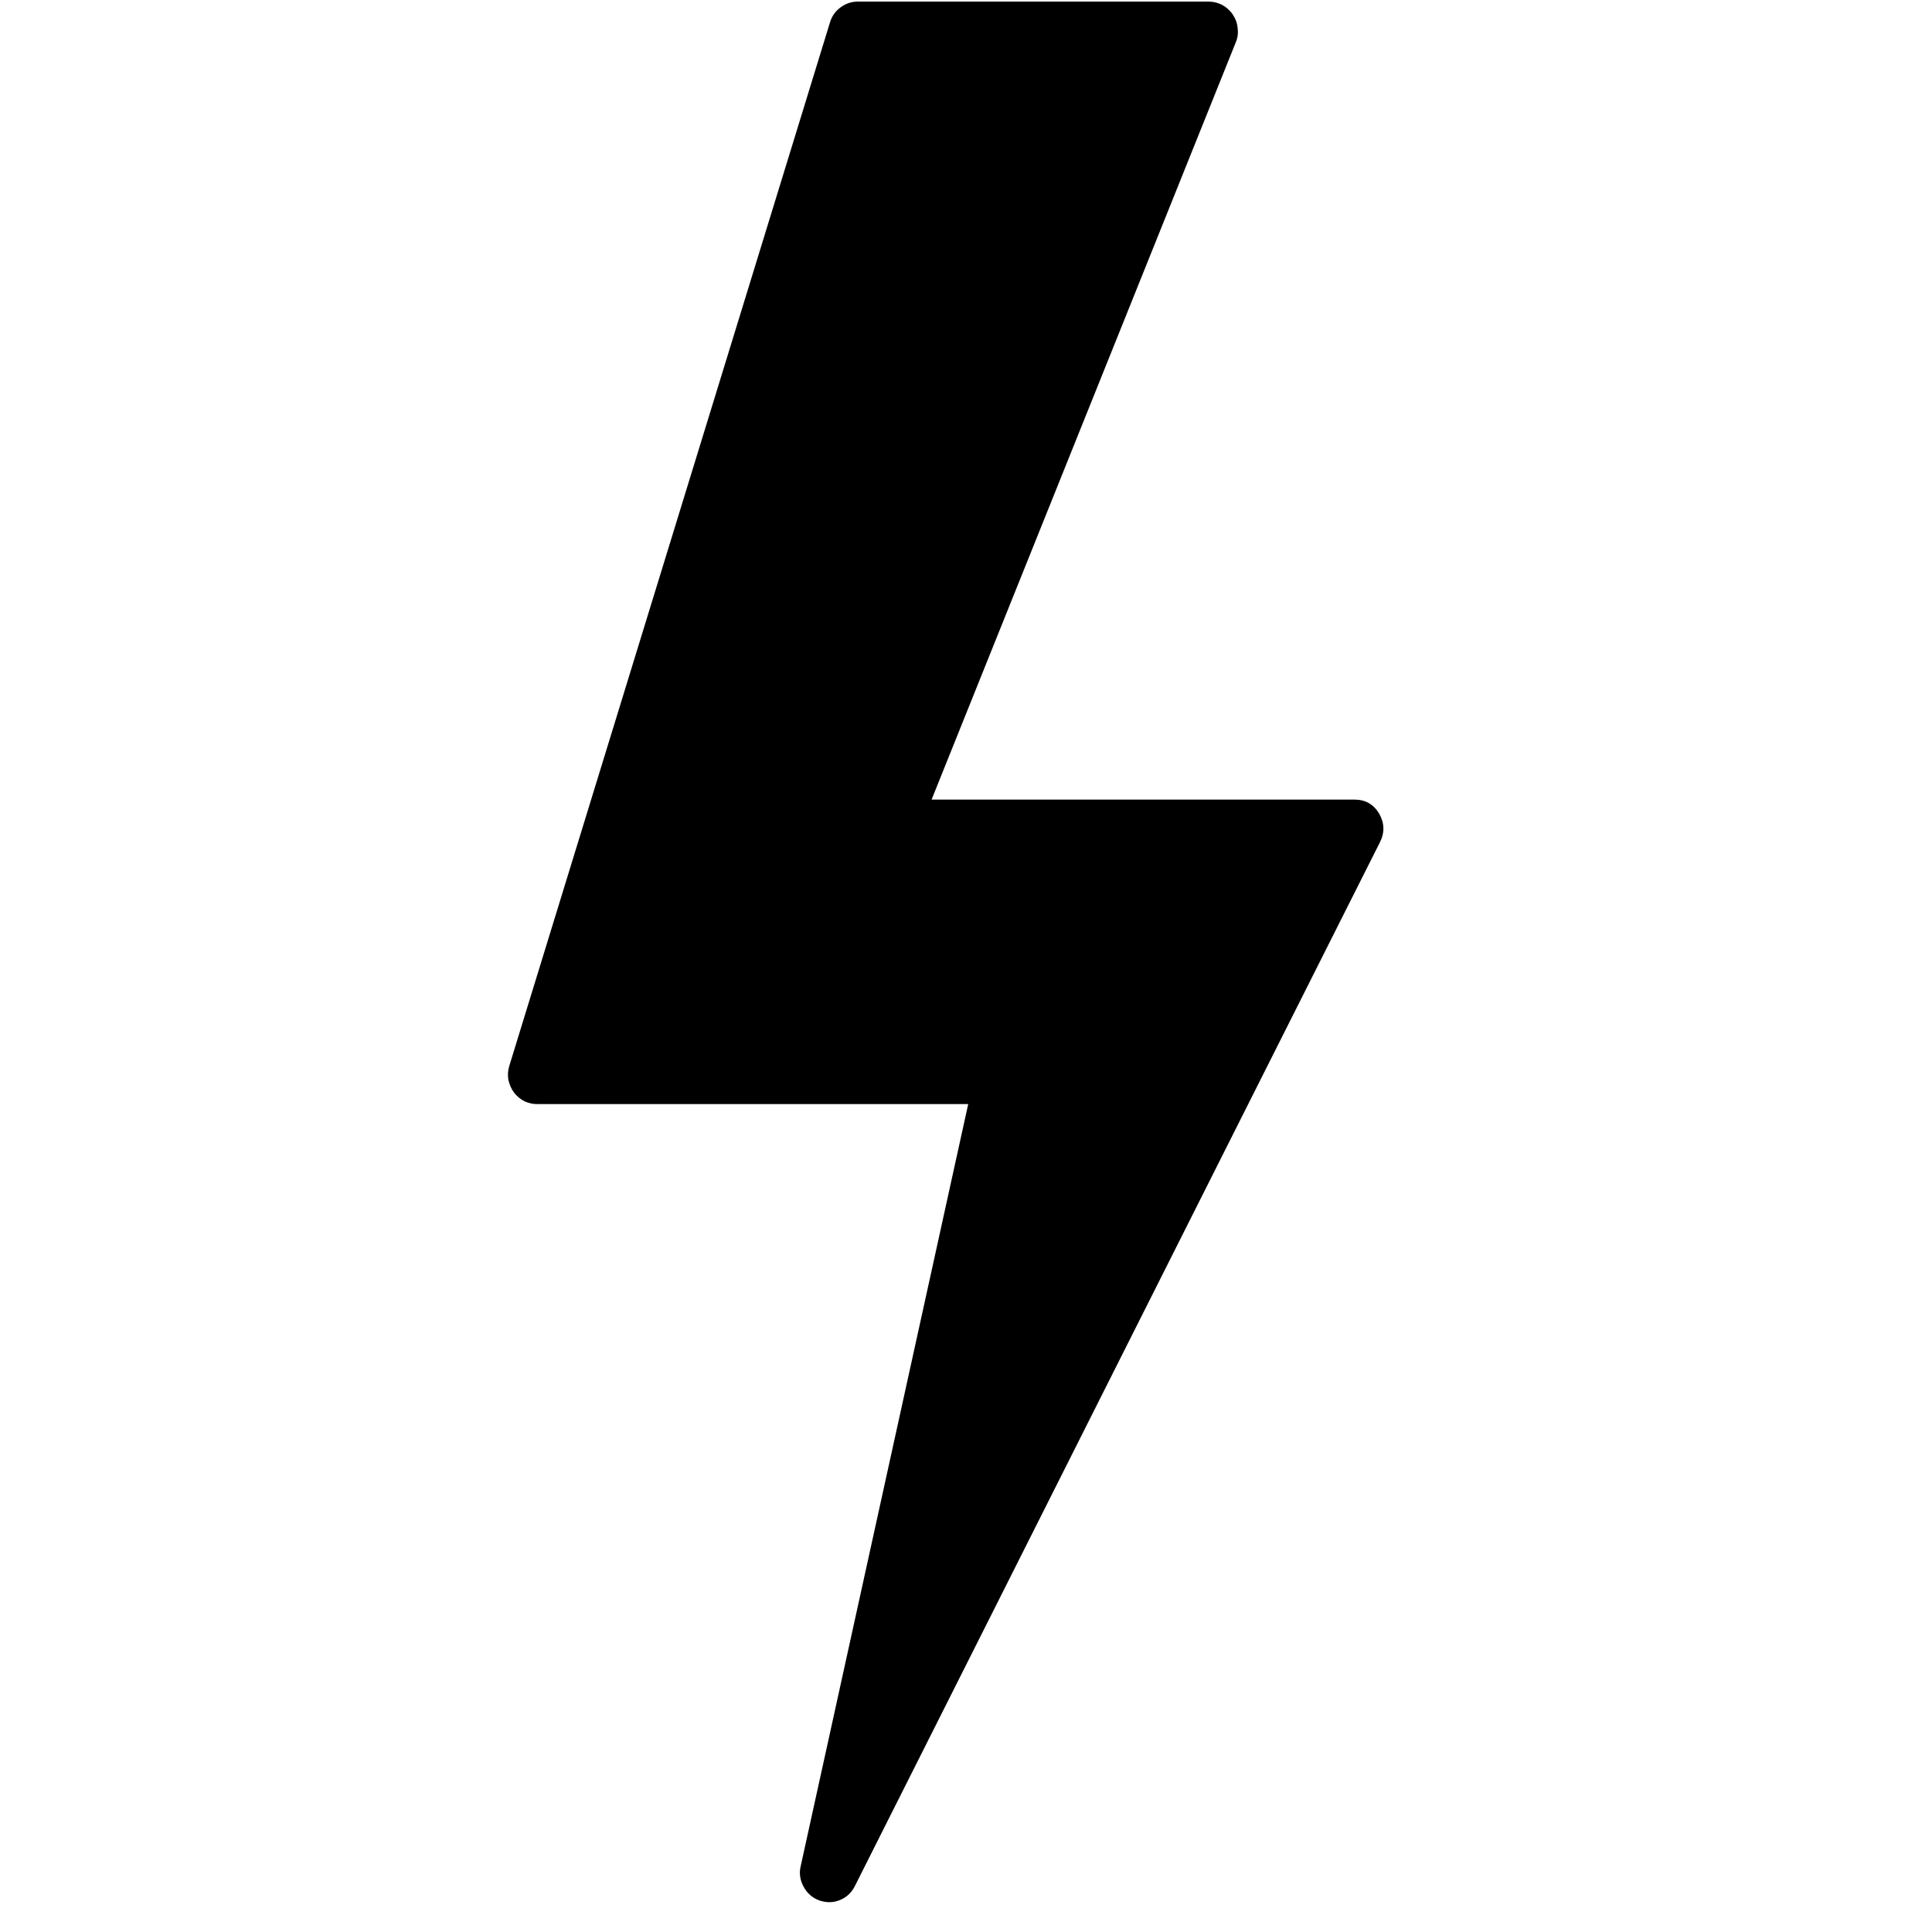 <?xml version="1.0" encoding="UTF-8"?> <svg xmlns="http://www.w3.org/2000/svg" xmlns:xlink="http://www.w3.org/1999/xlink" width="50" zoomAndPan="magnify" viewBox="0 0 37.5 37.5" height="50" preserveAspectRatio="xMidYMid meet" version="1.0"><defs><clipPath id="2d0fbb0cdd"><path d="M 9.828 0 L 26.852 0 L 26.852 37 L 9.828 37 Z M 9.828 0 " clip-rule="nonzero"></path></clipPath></defs><g clip-path="url(#2d0fbb0cdd)"><path fill="#000000" d="M 26.77 15.793 C 26.66 15.609 26.5 15.52 26.289 15.52 L 18.082 15.52 L 23.984 0.828 C 24.023 0.738 24.035 0.645 24.023 0.551 C 24.016 0.453 23.984 0.367 23.93 0.285 C 23.879 0.207 23.809 0.145 23.727 0.098 C 23.645 0.055 23.555 0.031 23.461 0.031 L 16.672 0.031 C 16.543 0.027 16.43 0.062 16.324 0.137 C 16.219 0.211 16.145 0.312 16.109 0.438 L 9.887 20.684 C 9.859 20.773 9.852 20.863 9.867 20.957 C 9.887 21.047 9.922 21.133 9.977 21.207 C 10.035 21.281 10.105 21.34 10.188 21.379 C 10.273 21.418 10.359 21.434 10.453 21.43 L 18.793 21.43 L 15.543 36.215 C 15.508 36.355 15.527 36.492 15.598 36.621 C 15.664 36.746 15.766 36.836 15.902 36.887 C 16.039 36.934 16.172 36.934 16.305 36.879 C 16.438 36.824 16.535 36.73 16.598 36.598 L 26.781 16.355 C 26.879 16.164 26.875 15.98 26.77 15.793 Z M 26.77 15.793 " fill-opacity="1" fill-rule="nonzero"></path></g></svg> 